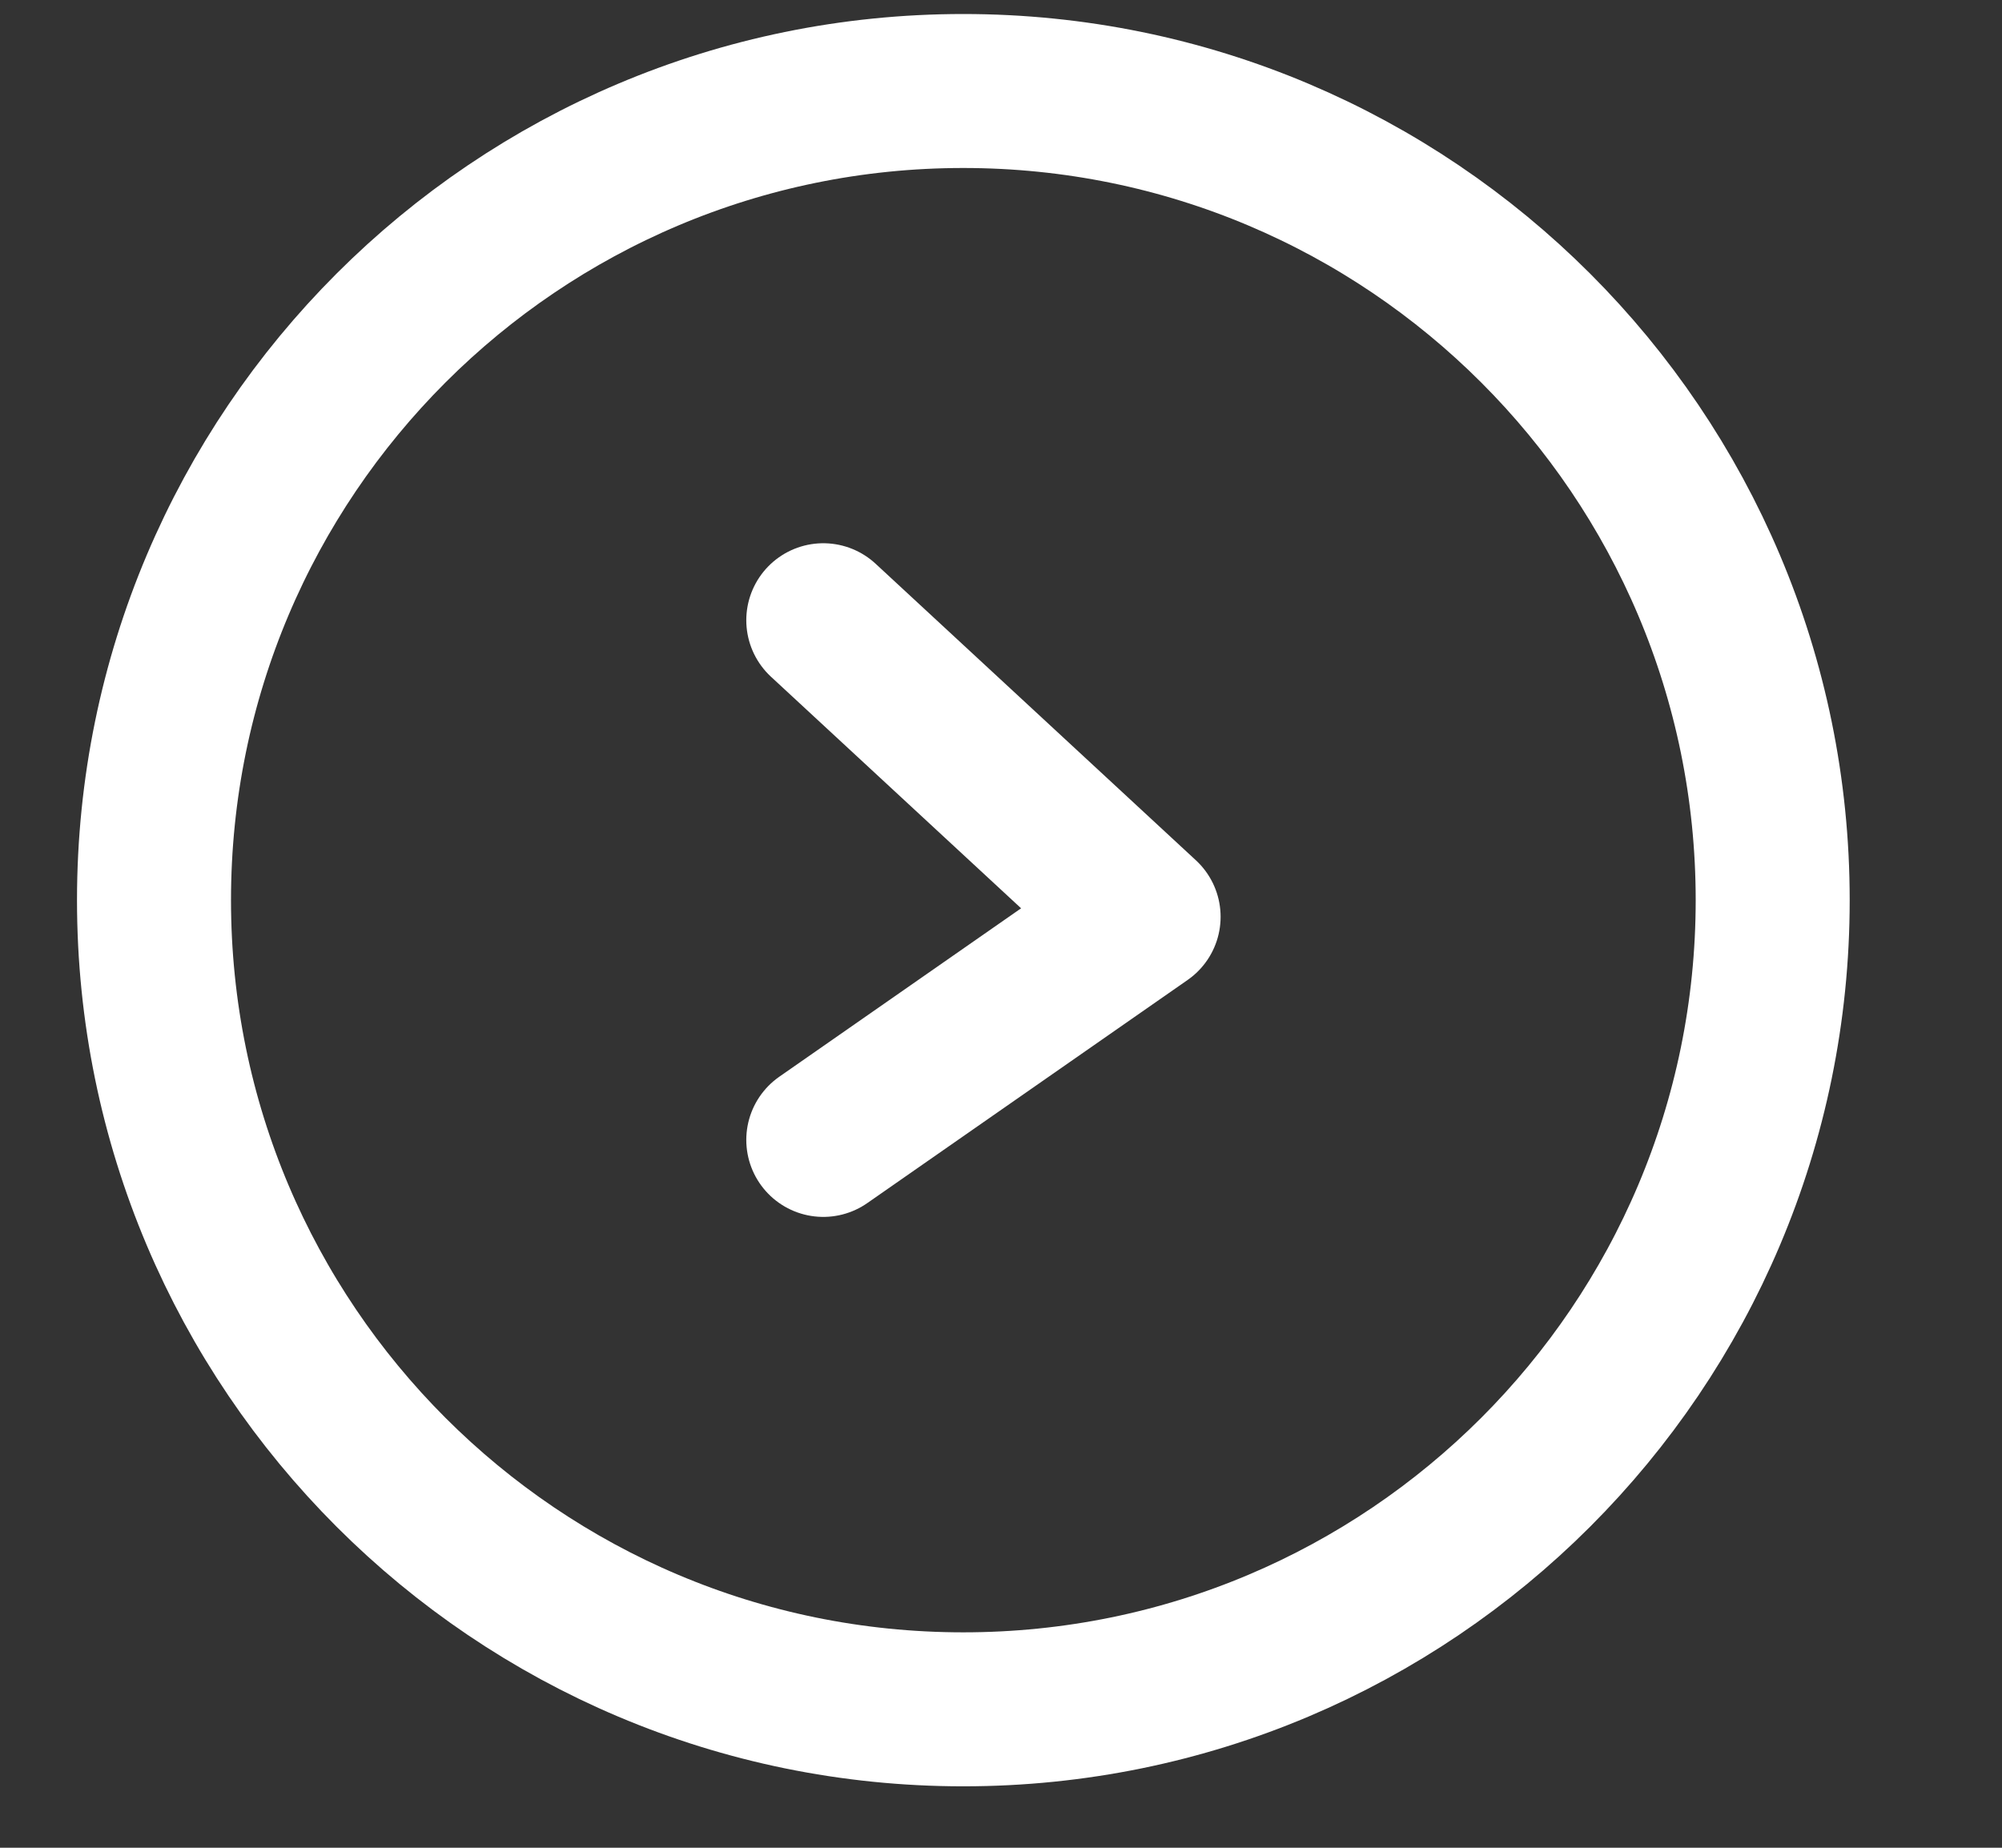<svg width="13" height="12" viewBox="0 0 13 12" fill="none" xmlns="http://www.w3.org/2000/svg">
<rect x="0" y="0" width="13" height="12" fill="#333333" stroke="none"/>
<g id="Group">
<path id="Vector" d="M6.255 11.101C9.158 11.101 11.511 8.748 11.511 5.846C11.511 2.944 9.158 0.591 6.255 0.591C3.353 0.591 1 2.944 1 5.846C1 8.748 3.353 11.101 6.255 11.101Z" stroke="white" stroke-linecap="round" stroke-linejoin="round"/>
<path id="Vector_2" d="M5.346 4.028L7.426 5.954L5.346 7.403" stroke="white" stroke-linecap="round" stroke-linejoin="round"/>
</g>
</svg>
